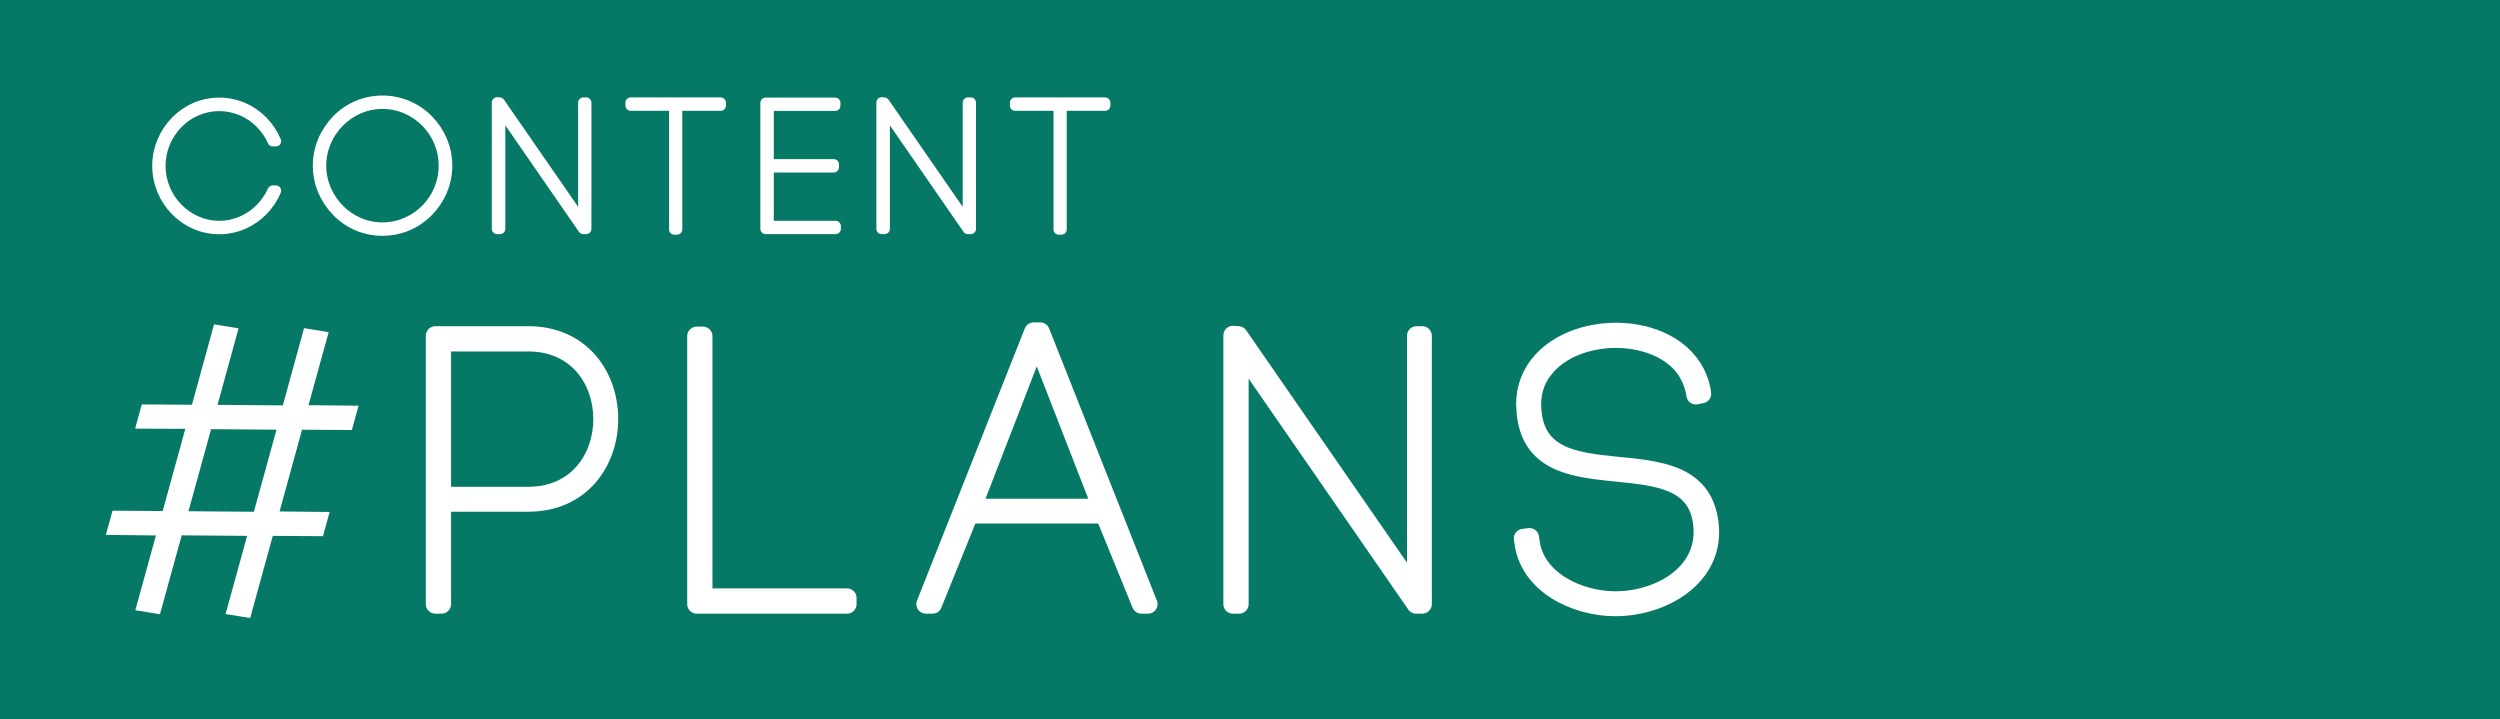 <?xml version="1.0" encoding="UTF-8"?><svg id="_レイヤー_2" xmlns="http://www.w3.org/2000/svg" viewBox="0 0 236.63 68.09"><defs><style>.cls-1,.cls-2,.cls-3{fill:#fff;}.cls-2{stroke-width:1.81px;}.cls-2,.cls-3{stroke:#fff;stroke-linejoin:round;}.cls-4{fill:#057965;}</style></defs><g id="moji"><rect class="cls-4" width="236.63" height="68.09"/><path class="cls-1" d="m33.34,40.7l-4.82-.03h.07s-2.13,7.74-2.13,7.74l4.74.05-.63,2.29-4.82-.03h.07s-2.14,7.78-2.14,7.78l-2.33-.38,2.04-7.4-6.22-.05h.03s-2.06,7.47-2.06,7.47l-2.33-.38,1.95-7.08-4.74-.05.63-2.29,4.82.03h-.07s2.14-7.78,2.14-7.78l-4.75-.02.63-2.29,4.82.03h-.07s2.09-7.61,2.09-7.61l2.32.38-1.99,7.24,6.21.05h-.03s2.01-7.31,2.01-7.31l2.33.38-1.91,6.91,4.74.05-.63,2.29Zm-9.28,7.74h-.03s2.14-7.77,2.14-7.77l-6.22-.05h.03s-2.14,7.77-2.14,7.77l6.21.05Z"/><path class="cls-2" d="m41.21,31.78h8.78c10.16,0,10.16,15.75,0,15.75h-8.2v9.65h-.58v-25.4Zm8.78,15.2c9.43,0,9.43-14.62,0-14.62h-8.2v14.62h8.2Z"/><path class="cls-2" d="m66.53,56.6h13.64v.58h-14.22v-25.36h.58v24.78Z"/><path class="cls-2" d="m104.55,48.65h-12.84l-3.45,8.53h-.62l10.2-25.76h.62l10.2,25.76h-.62l-3.48-8.53Zm-12.59-.54h12.37l-6.2-15.93-6.17,15.93Z"/><path class="cls-2" d="m116.7,57.18v-25.44l.51.04,16.87,24.38v-24.38h.54v25.4h-.58l-16.76-24.24v24.24h-.58Z"/><path class="cls-2" d="m160.48,37.11c-.22-1.05-.65-1.96-1.38-2.76-1.56-1.67-4.06-2.36-6.35-2.32-2.39.04-5.12.91-6.64,2.9-.91,1.12-1.23,2.47-1.12,3.88.65,8.89,14.91,1.92,16.66,10.05,1.16,5.37-3.96,8.56-8.78,8.56-3.7,0-8.2-2.1-8.64-6.21l-.04-.25.58-.07.04.25c.4,3.81,4.64,5.73,8.09,5.73,4.43,0,9.22-2.87,8.16-7.91-1.63-7.55-15.97-.65-16.62-10.12-.15-1.52.25-3.01,1.2-4.25,3.7-4.79,14.15-4.17,15.38,2.39l.04.29-.54.11-.04-.29Z"/><path class="cls-3" d="m25.82,13.36c-.27-.63-.67-1.19-1.13-1.67-1.01-1.04-2.41-1.67-3.94-1.67s-2.93.63-3.94,1.67c-1.01,1.04-1.64,2.46-1.64,4.01s.63,2.99,1.64,4.01c1.01,1.04,2.41,1.69,3.94,1.69s2.93-.65,3.94-1.69c.46-.48.85-1.02,1.13-1.66h.29c-.29.7-.72,1.33-1.23,1.86-1.06,1.09-2.51,1.76-4.13,1.76s-3.07-.67-4.13-1.76c-1.04-1.07-1.71-2.56-1.71-4.21s.67-3.12,1.71-4.2c1.06-1.09,2.51-1.76,4.13-1.76s3.07.67,4.13,1.76c.51.53.94,1.16,1.23,1.86h-.29Z"/><path class="cls-3" d="m31.9,11.35c1.09-1.13,2.63-1.81,4.3-1.81s3.21.68,4.32,1.81c1.09,1.11,1.79,2.64,1.79,4.33s-.7,3.22-1.79,4.33c-1.11,1.13-2.63,1.81-4.32,1.81s-3.21-.68-4.3-1.81c-1.09-1.11-1.79-2.64-1.79-4.33s.7-3.22,1.79-4.33Zm8.43.2c-1.06-1.07-2.53-1.74-4.13-1.74s-3.05.67-4.11,1.74c-1.04,1.06-1.71,2.51-1.71,4.13s.67,3.07,1.71,4.13c1.06,1.08,2.51,1.74,4.11,1.74s3.07-.67,4.13-1.74c1.04-1.06,1.69-2.51,1.69-4.13s-.65-3.07-1.69-4.13Z"/><path class="cls-3" d="m47.05,21.66v-11.96l.24.02,7.93,11.46v-11.46h.26v11.94h-.27l-7.88-11.4v11.4h-.27Z"/><path class="cls-3" d="m63.83,21.71v-11.72h-4.13v-.27h8.51v.27h-4.13v11.72h-.26Z"/><path class="cls-3" d="m72.74,21.4h6.35v.26h-6.62v-11.92h6.58v.26h-6.31v5.56h6.17v.27h-6.17v5.58Z"/><path class="cls-3" d="m83.45,21.66v-11.96l.24.02,7.93,11.46v-11.46h.26v11.94h-.27l-7.88-11.4v11.4h-.27Z"/><path class="cls-3" d="m100.22,21.71v-11.72h-4.13v-.27h8.51v.27h-4.13v11.72h-.26Z"/></g></svg>